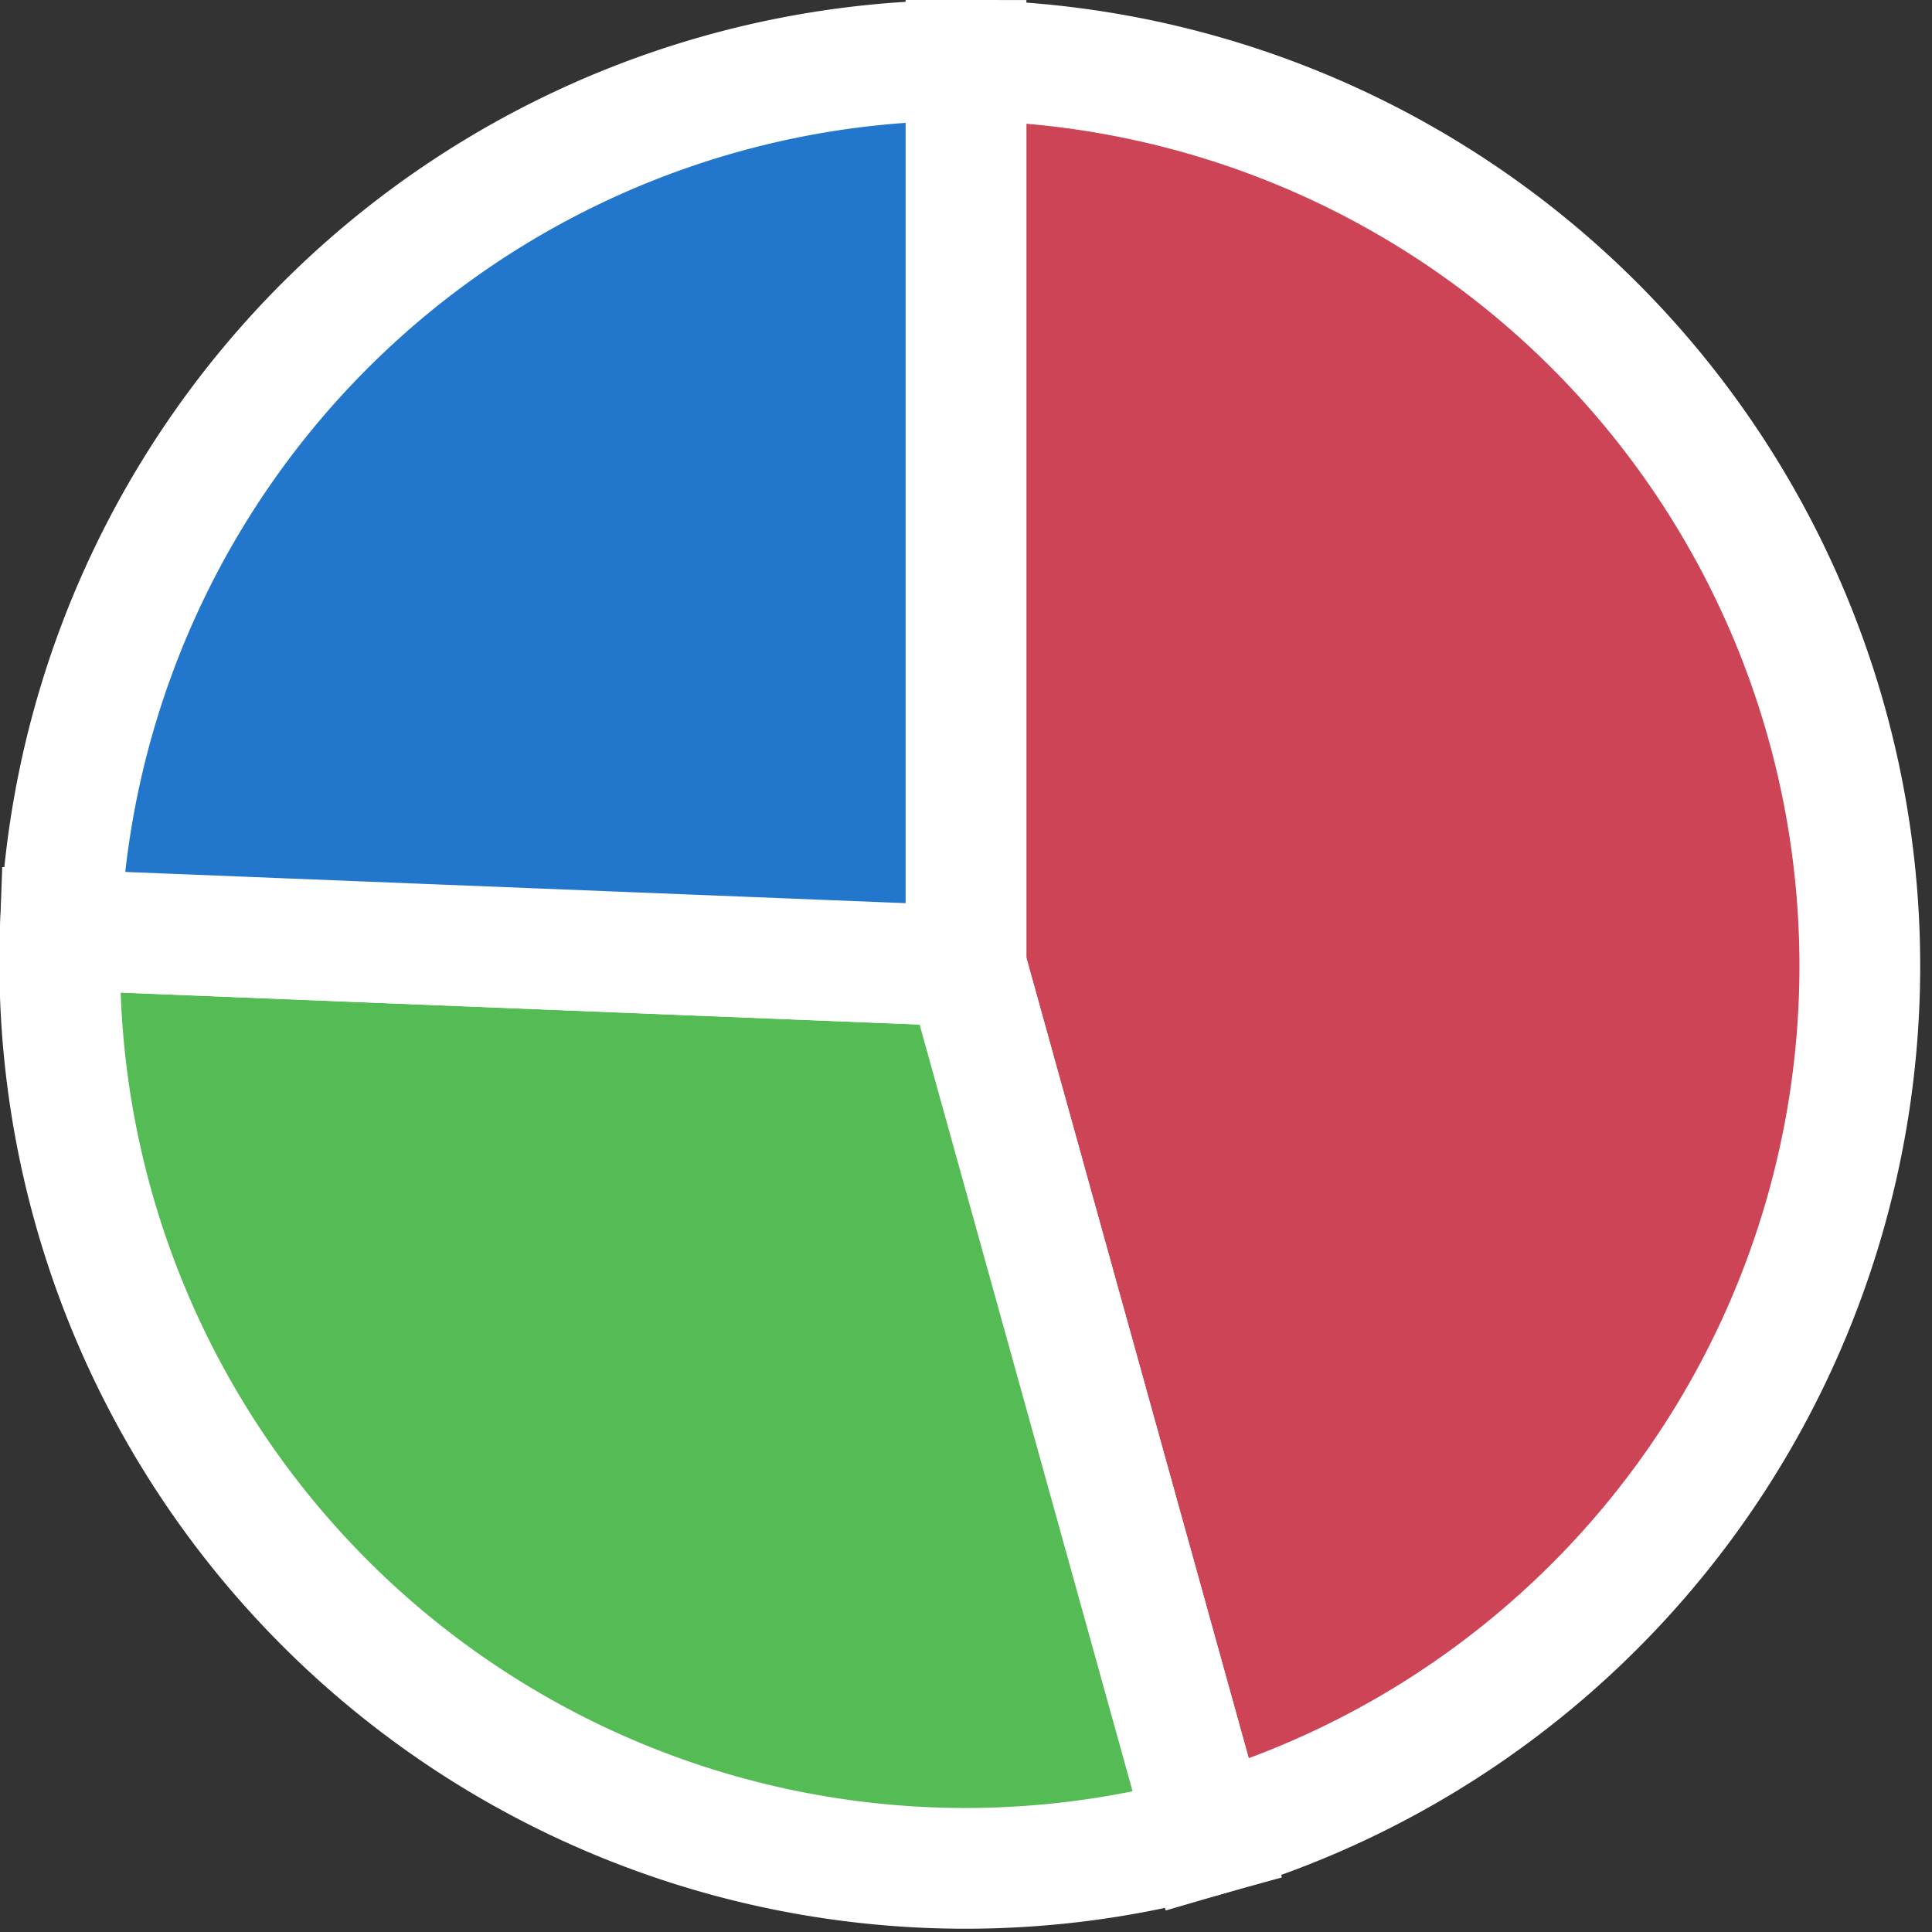 <?xml version="1.0"?><svg xmlns="http://www.w3.org/2000/svg" viewBox="-8 -8 16 16" width="16" height="16"><rect x="-8" y="-8" width="16" height="16" fill="#333333" stroke="none"/><g stroke="#fff" stroke-width="1"><path fill="#c45" d="M0.0,-7.5A7.5,7.5 0 0 1 2.0,7.2L0,0z"/><path fill="#5b5" d="M2.0,7.2A7.5,7.5 0 0 1 -7.5,-0.3L0,0z"/><path fill="#27c" d="M-7.5,-0.3A7.5,7.5 0 0 1 -0.0,-7.5L0,0z"/></g></svg>